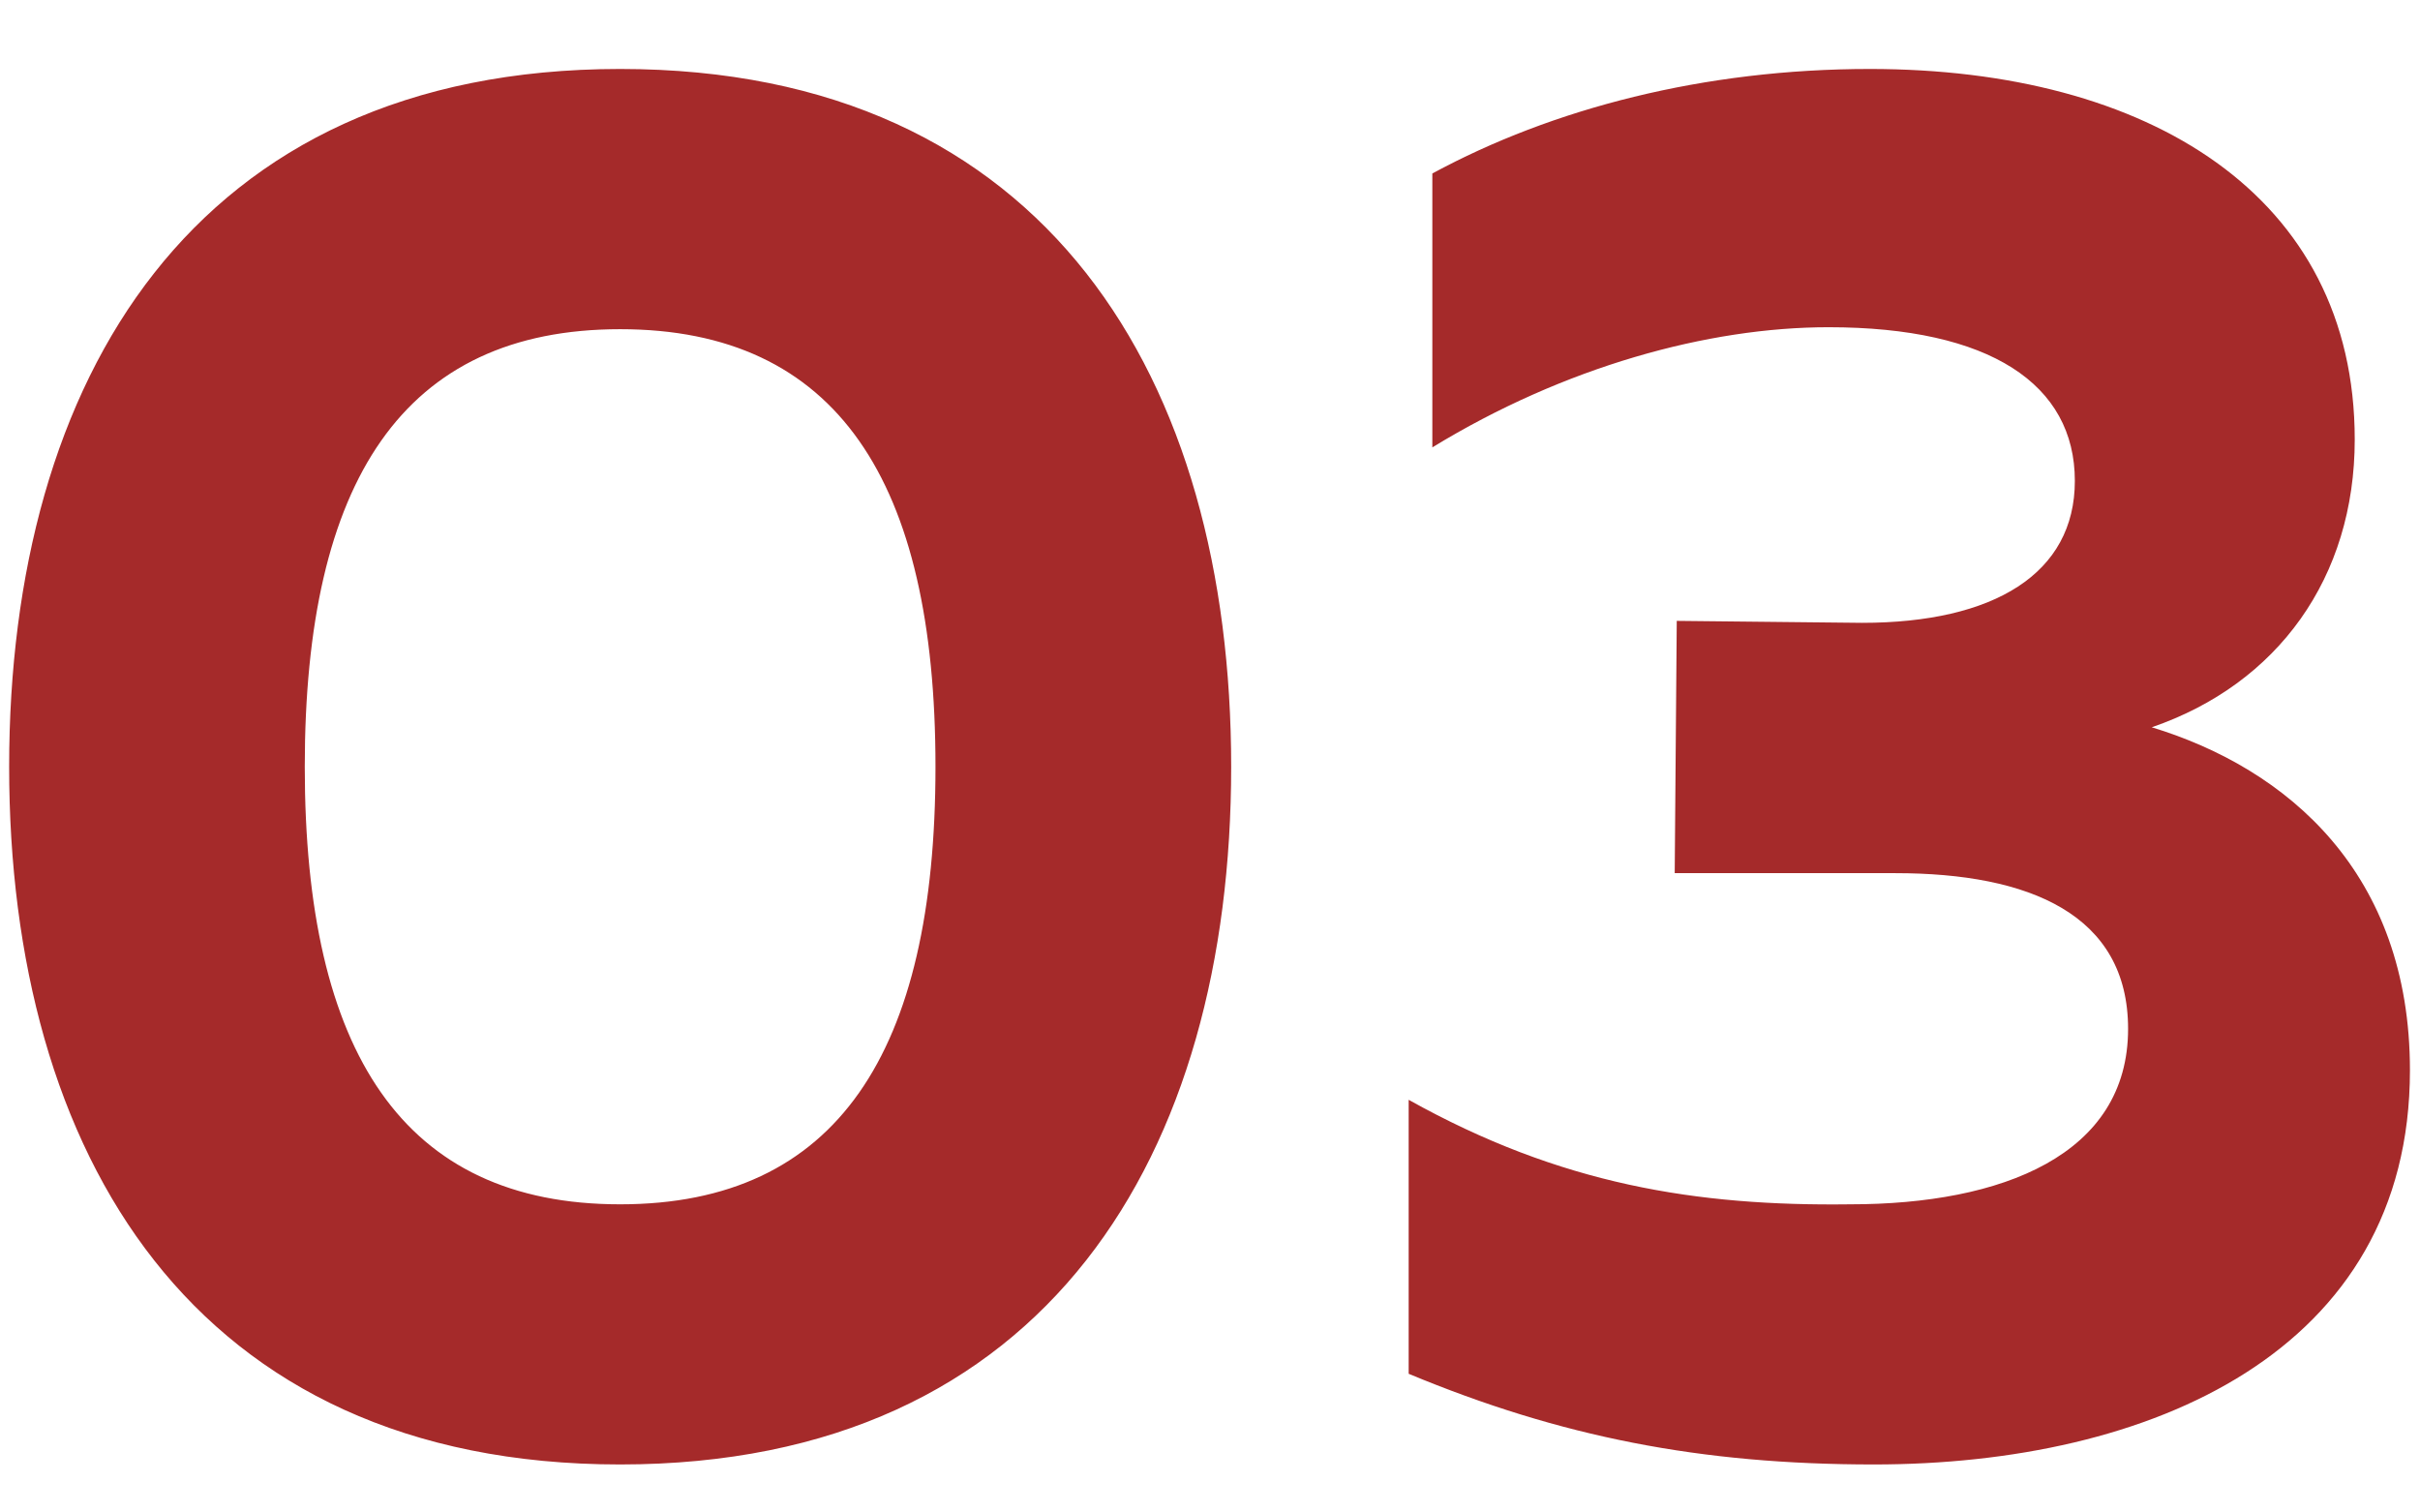 <?xml version="1.0" encoding="UTF-8"?> <svg xmlns="http://www.w3.org/2000/svg" width="32" height="20" viewBox="0 0 32 20" fill="none"><path d="M0.121 10.139C0.121 5.03 2.545 0.912 8.2 0.912C13.856 0.912 16.28 5.03 16.28 10.139C16.28 15.247 13.856 19.365 8.2 19.365C2.545 19.365 0.121 15.247 0.121 10.139ZM12.37 10.139C12.37 6.359 11.067 4.353 8.2 4.353C5.333 4.353 4.03 6.359 4.03 10.139C4.03 13.918 5.333 15.925 8.2 15.925C11.067 15.925 12.37 13.918 12.37 10.139ZM31.137 5.812C31.137 7.637 30.121 9.044 28.453 9.617C30.251 10.165 31.867 11.546 31.867 14.152C31.867 17.879 28.427 19.365 24.778 19.365C22.484 19.365 20.634 19 18.627 18.166V14.543C20.634 15.664 22.432 15.951 24.465 15.925C26.472 15.925 28.14 15.273 28.14 13.605C28.14 12.093 26.837 11.546 25.064 11.546H22.145L22.172 8.21L24.621 8.236C26.368 8.236 27.436 7.584 27.436 6.359C27.436 5.082 26.316 4.327 24.178 4.327C22.588 4.327 20.686 4.848 18.94 5.916V2.294C20.529 1.433 22.536 0.912 24.726 0.912C28.401 0.912 31.137 2.58 31.137 5.812Z" fill="#A52A2A"></path></svg> 